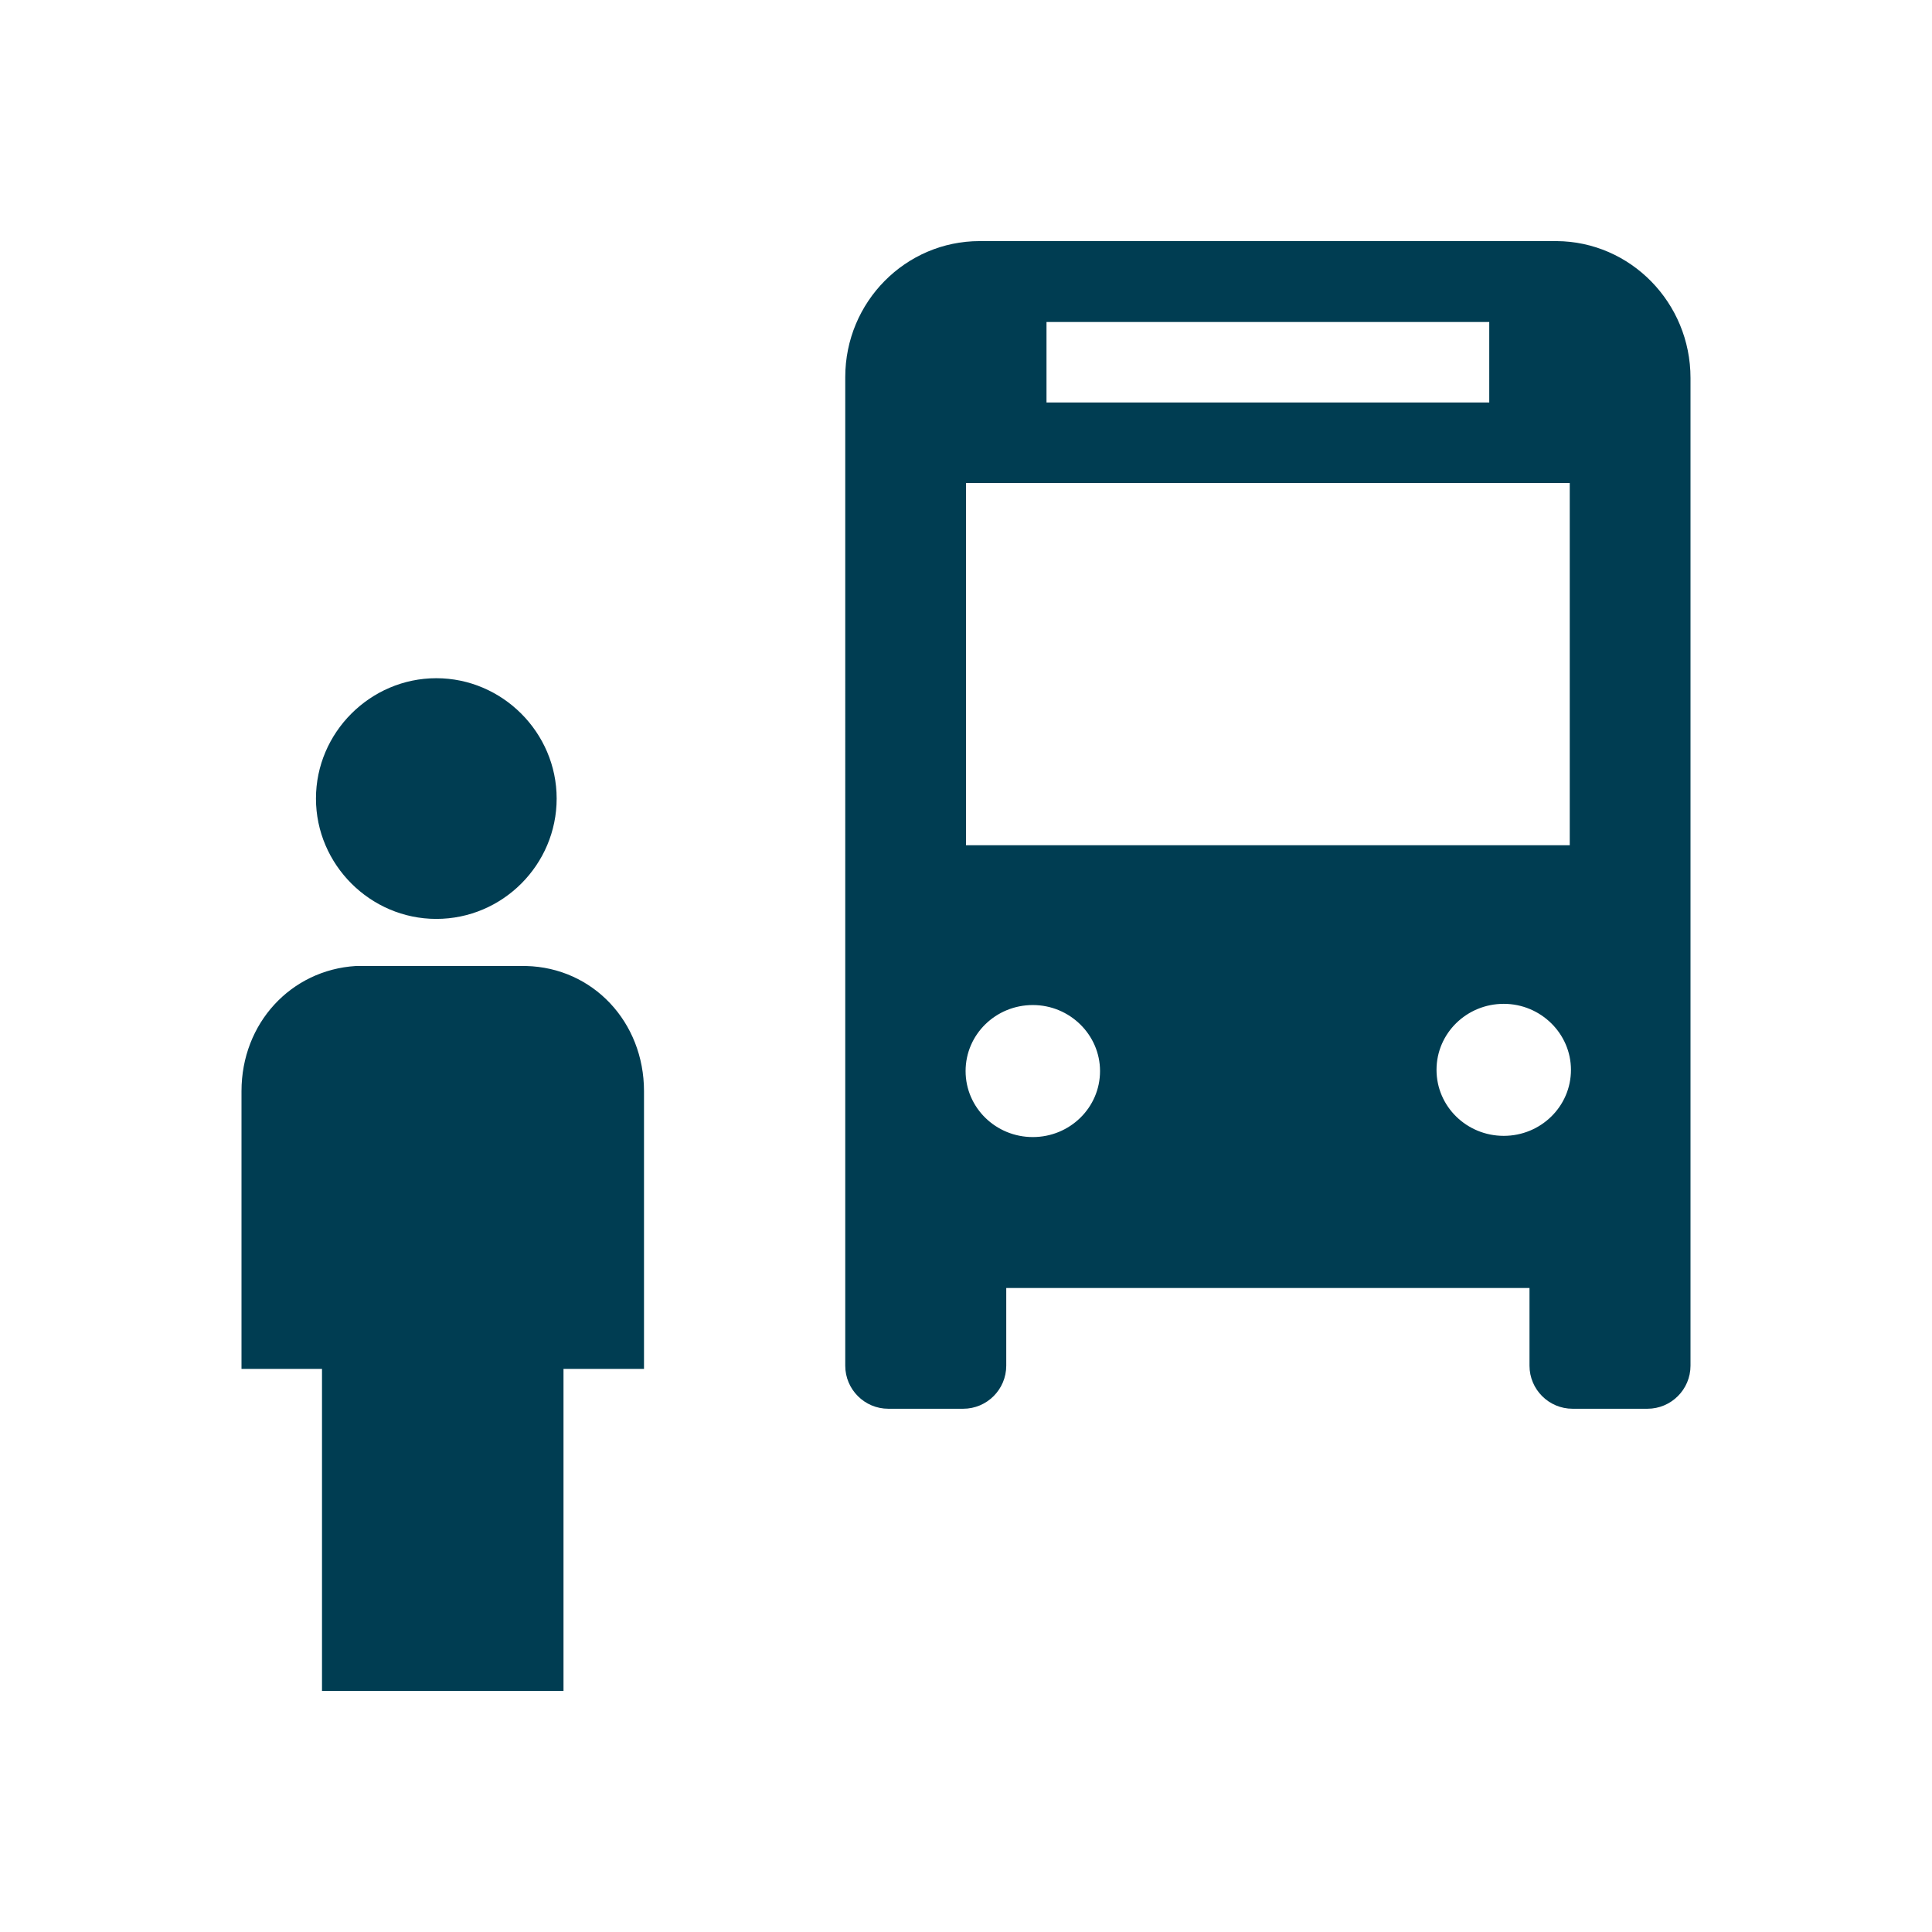 <svg xmlns="http://www.w3.org/2000/svg" viewBox="0 0 48 48" fill="#003D52"><title>Leerlingenvervoer</title><path d="M42 9.39v24.54c0 .59-.48 1.07-1.07 1.07h-1.86c-.59 0-1.07-.48-1.07-1.07V32H25v1.93c0 .59-.48 1.07-1.07 1.07h-1.86c-.59 0-1.07-.48-1.07-1.07V9.37c0-1.87 1.5-3.38 3.34-3.38h14.33C40.51 6 42 7.52 42 9.39ZM26 10h11V8H26v2Zm-2 11h15v-9H24v9Zm3.33 5.61c0-.9-.75-1.64-1.67-1.64s-1.67.73-1.67 1.64.75 1.64 1.67 1.64 1.67-.73 1.67-1.64Zm11.7-.03c0-.9-.75-1.64-1.67-1.64s-1.67.73-1.67 1.64.75 1.64 1.67 1.64 1.67-.73 1.67-1.64Zm-28.19-3.75c1.65 0 2.99-1.35 2.99-2.99s-1.35-2.99-2.99-2.99-2.99 1.35-2.99 2.99 1.35 2.99 2.99 2.99ZM13.07 24H8.84C7.23 24.1 6 25.42 6 27.11v6.9h2v8h6v-8h2v-6.9c0-1.72-1.27-3.07-2.93-3.11Z"/></svg>
